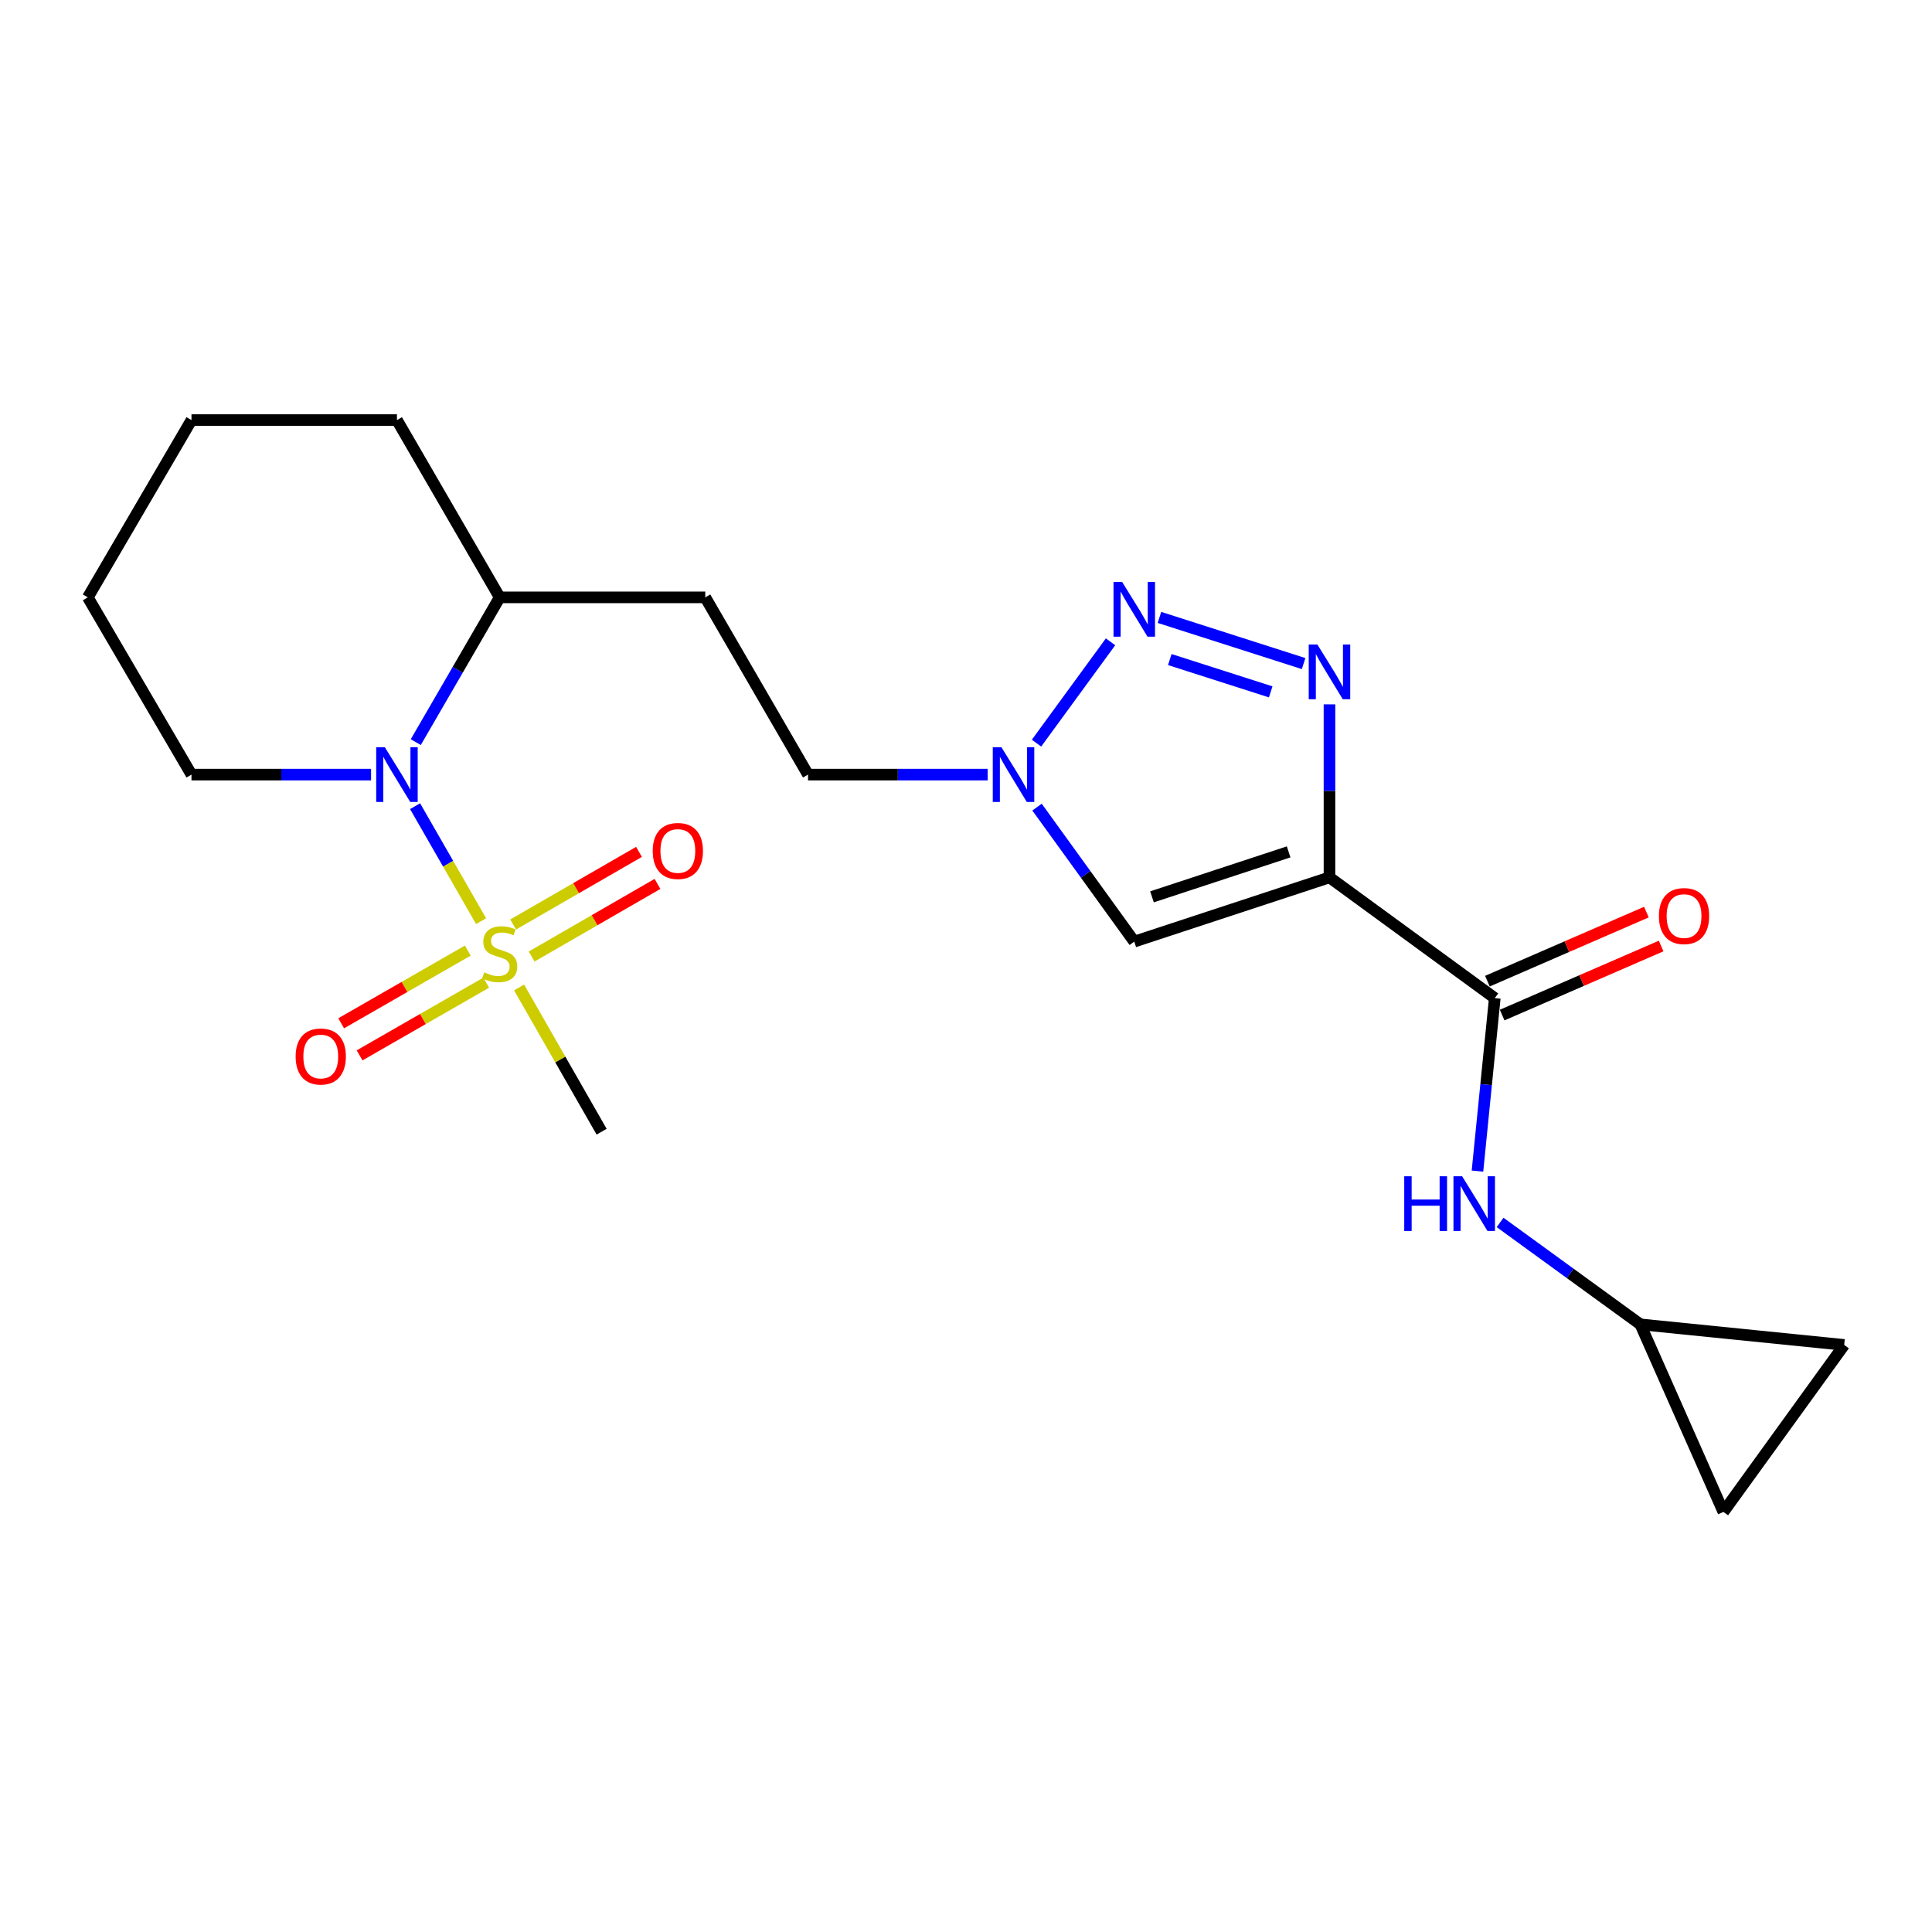<?xml version='1.0' encoding='iso-8859-1'?>
<svg version='1.1' baseProfile='full'
              xmlns='http://www.w3.org/2000/svg'
                      xmlns:rdkit='http://www.rdkit.org/xml'
                      xmlns:xlink='http://www.w3.org/1999/xlink'
                  xml:space='preserve'
width='1000px' height='1000px' viewBox='0 0 1000 1000'>
<!-- END OF HEADER -->
<rect style='opacity:1.0;fill:#FFFFFF;stroke:none' width='1000' height='1000' x='0' y='0'> </rect>
<path class='bond-3' d='M 249.007,476.786 L 231.926,447.033' style='fill:none;fill-rule:evenodd;stroke:#CCCC00;stroke-width:6px;stroke-linecap:butt;stroke-linejoin:miter;stroke-opacity:1' />
<path class='bond-3' d='M 231.926,447.033 L 214.845,417.28' style='fill:none;fill-rule:evenodd;stroke:#0000FF;stroke-width:6px;stroke-linecap:butt;stroke-linejoin:miter;stroke-opacity:1' />
<path class='bond-9' d='M 242.13,492.023 L 209.36,510.841' style='fill:none;fill-rule:evenodd;stroke:#CCCC00;stroke-width:6px;stroke-linecap:butt;stroke-linejoin:miter;stroke-opacity:1' />
<path class='bond-9' d='M 209.36,510.841 L 176.59,529.658' style='fill:none;fill-rule:evenodd;stroke:#FF0000;stroke-width:6px;stroke-linecap:butt;stroke-linejoin:miter;stroke-opacity:1' />
<path class='bond-9' d='M 251.663,508.624 L 218.893,527.442' style='fill:none;fill-rule:evenodd;stroke:#CCCC00;stroke-width:6px;stroke-linecap:butt;stroke-linejoin:miter;stroke-opacity:1' />
<path class='bond-9' d='M 218.893,527.442 L 186.123,546.259' style='fill:none;fill-rule:evenodd;stroke:#FF0000;stroke-width:6px;stroke-linecap:butt;stroke-linejoin:miter;stroke-opacity:1' />
<path class='bond-10' d='M 275.171,495.093 L 307.742,476.302' style='fill:none;fill-rule:evenodd;stroke:#CCCC00;stroke-width:6px;stroke-linecap:butt;stroke-linejoin:miter;stroke-opacity:1' />
<path class='bond-10' d='M 307.742,476.302 L 340.314,457.51' style='fill:none;fill-rule:evenodd;stroke:#FF0000;stroke-width:6px;stroke-linecap:butt;stroke-linejoin:miter;stroke-opacity:1' />
<path class='bond-10' d='M 265.604,478.512 L 298.176,459.72' style='fill:none;fill-rule:evenodd;stroke:#CCCC00;stroke-width:6px;stroke-linecap:butt;stroke-linejoin:miter;stroke-opacity:1' />
<path class='bond-10' d='M 298.176,459.72 L 330.747,440.929' style='fill:none;fill-rule:evenodd;stroke:#FF0000;stroke-width:6px;stroke-linecap:butt;stroke-linejoin:miter;stroke-opacity:1' />
<path class='bond-17' d='M 268.68,511.112 L 290.038,548.437' style='fill:none;fill-rule:evenodd;stroke:#CCCC00;stroke-width:6px;stroke-linecap:butt;stroke-linejoin:miter;stroke-opacity:1' />
<path class='bond-17' d='M 290.038,548.437 L 311.397,585.762' style='fill:none;fill-rule:evenodd;stroke:#000000;stroke-width:6px;stroke-linecap:butt;stroke-linejoin:miter;stroke-opacity:1' />
<path class='bond-0' d='M 688.135,454.131 L 587.091,487.376' style='fill:none;fill-rule:evenodd;stroke:#000000;stroke-width:6px;stroke-linecap:butt;stroke-linejoin:miter;stroke-opacity:1' />
<path class='bond-0' d='M 666.996,440.933 L 596.265,464.205' style='fill:none;fill-rule:evenodd;stroke:#000000;stroke-width:6px;stroke-linecap:butt;stroke-linejoin:miter;stroke-opacity:1' />
<path class='bond-5' d='M 688.135,454.131 L 773.695,516.623' style='fill:none;fill-rule:evenodd;stroke:#000000;stroke-width:6px;stroke-linecap:butt;stroke-linejoin:miter;stroke-opacity:1' />
<path class='bond-23' d='M 688.135,454.131 L 688.135,409.354' style='fill:none;fill-rule:evenodd;stroke:#000000;stroke-width:6px;stroke-linecap:butt;stroke-linejoin:miter;stroke-opacity:1' />
<path class='bond-23' d='M 688.135,409.354 L 688.135,364.577' style='fill:none;fill-rule:evenodd;stroke:#0000FF;stroke-width:6px;stroke-linecap:butt;stroke-linejoin:miter;stroke-opacity:1' />
<path class='bond-1' d='M 674.743,343.469 L 600.132,319.572' style='fill:none;fill-rule:evenodd;stroke:#0000FF;stroke-width:6px;stroke-linecap:butt;stroke-linejoin:miter;stroke-opacity:1' />
<path class='bond-1' d='M 657.712,358.115 L 605.485,341.388' style='fill:none;fill-rule:evenodd;stroke:#0000FF;stroke-width:6px;stroke-linecap:butt;stroke-linejoin:miter;stroke-opacity:1' />
<path class='bond-2' d='M 574.811,332.204 L 536.499,384.646' style='fill:none;fill-rule:evenodd;stroke:#0000FF;stroke-width:6px;stroke-linecap:butt;stroke-linejoin:miter;stroke-opacity:1' />
<path class='bond-11' d='M 215.206,384.123 L 236.926,346.659' style='fill:none;fill-rule:evenodd;stroke:#0000FF;stroke-width:6px;stroke-linecap:butt;stroke-linejoin:miter;stroke-opacity:1' />
<path class='bond-11' d='M 236.926,346.659 L 258.646,309.195' style='fill:none;fill-rule:evenodd;stroke:#000000;stroke-width:6px;stroke-linecap:butt;stroke-linejoin:miter;stroke-opacity:1' />
<path class='bond-18' d='M 192.061,400.934 L 145.585,400.934' style='fill:none;fill-rule:evenodd;stroke:#0000FF;stroke-width:6px;stroke-linecap:butt;stroke-linejoin:miter;stroke-opacity:1' />
<path class='bond-18' d='M 145.585,400.934 L 99.109,400.934' style='fill:none;fill-rule:evenodd;stroke:#000000;stroke-width:6px;stroke-linecap:butt;stroke-linejoin:miter;stroke-opacity:1' />
<path class='bond-4' d='M 587.091,487.376 L 561.927,452.568' style='fill:none;fill-rule:evenodd;stroke:#000000;stroke-width:6px;stroke-linecap:butt;stroke-linejoin:miter;stroke-opacity:1' />
<path class='bond-4' d='M 561.927,452.568 L 536.764,417.76' style='fill:none;fill-rule:evenodd;stroke:#0000FF;stroke-width:6px;stroke-linecap:butt;stroke-linejoin:miter;stroke-opacity:1' />
<path class='bond-7' d='M 773.695,516.623 L 769.214,561.393' style='fill:none;fill-rule:evenodd;stroke:#000000;stroke-width:6px;stroke-linecap:butt;stroke-linejoin:miter;stroke-opacity:1' />
<path class='bond-7' d='M 769.214,561.393 L 764.734,606.163' style='fill:none;fill-rule:evenodd;stroke:#0000FF;stroke-width:6px;stroke-linecap:butt;stroke-linejoin:miter;stroke-opacity:1' />
<path class='bond-15' d='M 777.508,525.402 L 818.654,507.53' style='fill:none;fill-rule:evenodd;stroke:#000000;stroke-width:6px;stroke-linecap:butt;stroke-linejoin:miter;stroke-opacity:1' />
<path class='bond-15' d='M 818.654,507.53 L 859.799,489.657' style='fill:none;fill-rule:evenodd;stroke:#FF0000;stroke-width:6px;stroke-linecap:butt;stroke-linejoin:miter;stroke-opacity:1' />
<path class='bond-15' d='M 769.882,507.844 L 811.027,489.971' style='fill:none;fill-rule:evenodd;stroke:#000000;stroke-width:6px;stroke-linecap:butt;stroke-linejoin:miter;stroke-opacity:1' />
<path class='bond-15' d='M 811.027,489.971 L 852.172,472.099' style='fill:none;fill-rule:evenodd;stroke:#FF0000;stroke-width:6px;stroke-linecap:butt;stroke-linejoin:miter;stroke-opacity:1' />
<path class='bond-6' d='M 511.2,400.934 L 464.713,400.934' style='fill:none;fill-rule:evenodd;stroke:#0000FF;stroke-width:6px;stroke-linecap:butt;stroke-linejoin:miter;stroke-opacity:1' />
<path class='bond-6' d='M 464.713,400.934 L 418.226,400.934' style='fill:none;fill-rule:evenodd;stroke:#000000;stroke-width:6px;stroke-linecap:butt;stroke-linejoin:miter;stroke-opacity:1' />
<path class='bond-8' d='M 776.447,632.731 L 812.746,659.109' style='fill:none;fill-rule:evenodd;stroke:#0000FF;stroke-width:6px;stroke-linecap:butt;stroke-linejoin:miter;stroke-opacity:1' />
<path class='bond-8' d='M 812.746,659.109 L 849.045,685.487' style='fill:none;fill-rule:evenodd;stroke:#000000;stroke-width:6px;stroke-linecap:butt;stroke-linejoin:miter;stroke-opacity:1' />
<path class='bond-12' d='M 849.045,685.487 L 954.545,696.133' style='fill:none;fill-rule:evenodd;stroke:#000000;stroke-width:6px;stroke-linecap:butt;stroke-linejoin:miter;stroke-opacity:1' />
<path class='bond-13' d='M 849.045,685.487 L 892.032,782.565' style='fill:none;fill-rule:evenodd;stroke:#000000;stroke-width:6px;stroke-linecap:butt;stroke-linejoin:miter;stroke-opacity:1' />
<path class='bond-14' d='M 258.646,309.195 L 365.04,309.195' style='fill:none;fill-rule:evenodd;stroke:#000000;stroke-width:6px;stroke-linecap:butt;stroke-linejoin:miter;stroke-opacity:1' />
<path class='bond-19' d='M 258.646,309.195 L 205.46,217.435' style='fill:none;fill-rule:evenodd;stroke:#000000;stroke-width:6px;stroke-linecap:butt;stroke-linejoin:miter;stroke-opacity:1' />
<path class='bond-24' d='M 954.545,696.133 L 892.032,782.565' style='fill:none;fill-rule:evenodd;stroke:#000000;stroke-width:6px;stroke-linecap:butt;stroke-linejoin:miter;stroke-opacity:1' />
<path class='bond-16' d='M 365.04,309.195 L 418.226,400.934' style='fill:none;fill-rule:evenodd;stroke:#000000;stroke-width:6px;stroke-linecap:butt;stroke-linejoin:miter;stroke-opacity:1' />
<path class='bond-20' d='M 99.109,400.934 L 45.455,309.195' style='fill:none;fill-rule:evenodd;stroke:#000000;stroke-width:6px;stroke-linecap:butt;stroke-linejoin:miter;stroke-opacity:1' />
<path class='bond-22' d='M 205.46,217.435 L 99.109,217.435' style='fill:none;fill-rule:evenodd;stroke:#000000;stroke-width:6px;stroke-linecap:butt;stroke-linejoin:miter;stroke-opacity:1' />
<path class='bond-21' d='M 45.455,309.195 L 99.109,217.435' style='fill:none;fill-rule:evenodd;stroke:#000000;stroke-width:6px;stroke-linecap:butt;stroke-linejoin:miter;stroke-opacity:1' />
<path  class='atom-0' d='M 250.646 503.296
Q 250.966 503.416, 252.286 503.976
Q 253.606 504.536, 255.046 504.896
Q 256.526 505.216, 257.966 505.216
Q 260.646 505.216, 262.206 503.936
Q 263.766 502.616, 263.766 500.336
Q 263.766 498.776, 262.966 497.816
Q 262.206 496.856, 261.006 496.336
Q 259.806 495.816, 257.806 495.216
Q 255.286 494.456, 253.766 493.736
Q 252.286 493.016, 251.206 491.496
Q 250.166 489.976, 250.166 487.416
Q 250.166 483.856, 252.566 481.656
Q 255.006 479.456, 259.806 479.456
Q 263.086 479.456, 266.806 481.016
L 265.886 484.096
Q 262.486 482.696, 259.926 482.696
Q 257.166 482.696, 255.646 483.856
Q 254.126 484.976, 254.166 486.936
Q 254.166 488.456, 254.926 489.376
Q 255.726 490.296, 256.846 490.816
Q 258.006 491.336, 259.926 491.936
Q 262.486 492.736, 264.006 493.536
Q 265.526 494.336, 266.606 495.976
Q 267.726 497.576, 267.726 500.336
Q 267.726 504.256, 265.086 506.376
Q 262.486 508.456, 258.126 508.456
Q 255.606 508.456, 253.686 507.896
Q 251.806 507.376, 249.566 506.456
L 250.646 503.296
' fill='#CCCC00'/>
<path  class='atom-2' d='M 681.875 333.598
L 691.155 348.598
Q 692.075 350.078, 693.555 352.758
Q 695.035 355.438, 695.115 355.598
L 695.115 333.598
L 698.875 333.598
L 698.875 361.918
L 694.995 361.918
L 685.035 345.518
Q 683.875 343.598, 682.635 341.398
Q 681.435 339.198, 681.075 338.518
L 681.075 361.918
L 677.395 361.918
L 677.395 333.598
L 681.875 333.598
' fill='#0000FF'/>
<path  class='atom-3' d='M 580.831 301.235
L 590.111 316.235
Q 591.031 317.715, 592.511 320.395
Q 593.991 323.075, 594.071 323.235
L 594.071 301.235
L 597.831 301.235
L 597.831 329.555
L 593.951 329.555
L 583.991 313.155
Q 582.831 311.235, 581.591 309.035
Q 580.391 306.835, 580.031 306.155
L 580.031 329.555
L 576.351 329.555
L 576.351 301.235
L 580.831 301.235
' fill='#0000FF'/>
<path  class='atom-4' d='M 199.2 386.774
L 208.48 401.774
Q 209.4 403.254, 210.88 405.934
Q 212.36 408.614, 212.44 408.774
L 212.44 386.774
L 216.2 386.774
L 216.2 415.094
L 212.32 415.094
L 202.36 398.694
Q 201.2 396.774, 199.96 394.574
Q 198.76 392.374, 198.4 391.694
L 198.4 415.094
L 194.72 415.094
L 194.72 386.774
L 199.2 386.774
' fill='#0000FF'/>
<path  class='atom-7' d='M 518.339 386.774
L 527.619 401.774
Q 528.539 403.254, 530.019 405.934
Q 531.499 408.614, 531.579 408.774
L 531.579 386.774
L 535.339 386.774
L 535.339 415.094
L 531.459 415.094
L 521.499 398.694
Q 520.339 396.774, 519.099 394.574
Q 517.899 392.374, 517.539 391.694
L 517.539 415.094
L 513.859 415.094
L 513.859 386.774
L 518.339 386.774
' fill='#0000FF'/>
<path  class='atom-8' d='M 726.829 608.835
L 730.669 608.835
L 730.669 620.875
L 745.149 620.875
L 745.149 608.835
L 748.989 608.835
L 748.989 637.155
L 745.149 637.155
L 745.149 624.075
L 730.669 624.075
L 730.669 637.155
L 726.829 637.155
L 726.829 608.835
' fill='#0000FF'/>
<path  class='atom-8' d='M 756.789 608.835
L 766.069 623.835
Q 766.989 625.315, 768.469 627.995
Q 769.949 630.675, 770.029 630.835
L 770.029 608.835
L 773.789 608.835
L 773.789 637.155
L 769.909 637.155
L 759.949 620.755
Q 758.789 618.835, 757.549 616.635
Q 756.349 614.435, 755.989 613.755
L 755.989 637.155
L 752.309 637.155
L 752.309 608.835
L 756.789 608.835
' fill='#0000FF'/>
<path  class='atom-10' d='M 153.025 546.843
Q 153.025 540.043, 156.385 536.243
Q 159.745 532.443, 166.025 532.443
Q 172.305 532.443, 175.665 536.243
Q 179.025 540.043, 179.025 546.843
Q 179.025 553.723, 175.625 557.643
Q 172.225 561.523, 166.025 561.523
Q 159.785 561.523, 156.385 557.643
Q 153.025 553.763, 153.025 546.843
M 166.025 558.323
Q 170.345 558.323, 172.665 555.443
Q 175.025 552.523, 175.025 546.843
Q 175.025 541.283, 172.665 538.483
Q 170.345 535.643, 166.025 535.643
Q 161.705 535.643, 159.345 538.443
Q 157.025 541.243, 157.025 546.843
Q 157.025 552.563, 159.345 555.443
Q 161.705 558.323, 166.025 558.323
' fill='#FF0000'/>
<path  class='atom-11' d='M 337.853 440.459
Q 337.853 433.659, 341.213 429.859
Q 344.573 426.059, 350.853 426.059
Q 357.133 426.059, 360.493 429.859
Q 363.853 433.659, 363.853 440.459
Q 363.853 447.339, 360.453 451.259
Q 357.053 455.139, 350.853 455.139
Q 344.613 455.139, 341.213 451.259
Q 337.853 447.379, 337.853 440.459
M 350.853 451.939
Q 355.173 451.939, 357.493 449.059
Q 359.853 446.139, 359.853 440.459
Q 359.853 434.899, 357.493 432.099
Q 355.173 429.259, 350.853 429.259
Q 346.533 429.259, 344.173 432.059
Q 341.853 434.859, 341.853 440.459
Q 341.853 446.179, 344.173 449.059
Q 346.533 451.939, 350.853 451.939
' fill='#FF0000'/>
<path  class='atom-16' d='M 858.655 474.152
Q 858.655 467.352, 862.015 463.552
Q 865.375 459.752, 871.655 459.752
Q 877.935 459.752, 881.295 463.552
Q 884.655 467.352, 884.655 474.152
Q 884.655 481.032, 881.255 484.952
Q 877.855 488.832, 871.655 488.832
Q 865.415 488.832, 862.015 484.952
Q 858.655 481.072, 858.655 474.152
M 871.655 485.632
Q 875.975 485.632, 878.295 482.752
Q 880.655 479.832, 880.655 474.152
Q 880.655 468.592, 878.295 465.792
Q 875.975 462.952, 871.655 462.952
Q 867.335 462.952, 864.975 465.752
Q 862.655 468.552, 862.655 474.152
Q 862.655 479.872, 864.975 482.752
Q 867.335 485.632, 871.655 485.632
' fill='#FF0000'/>
</svg>
